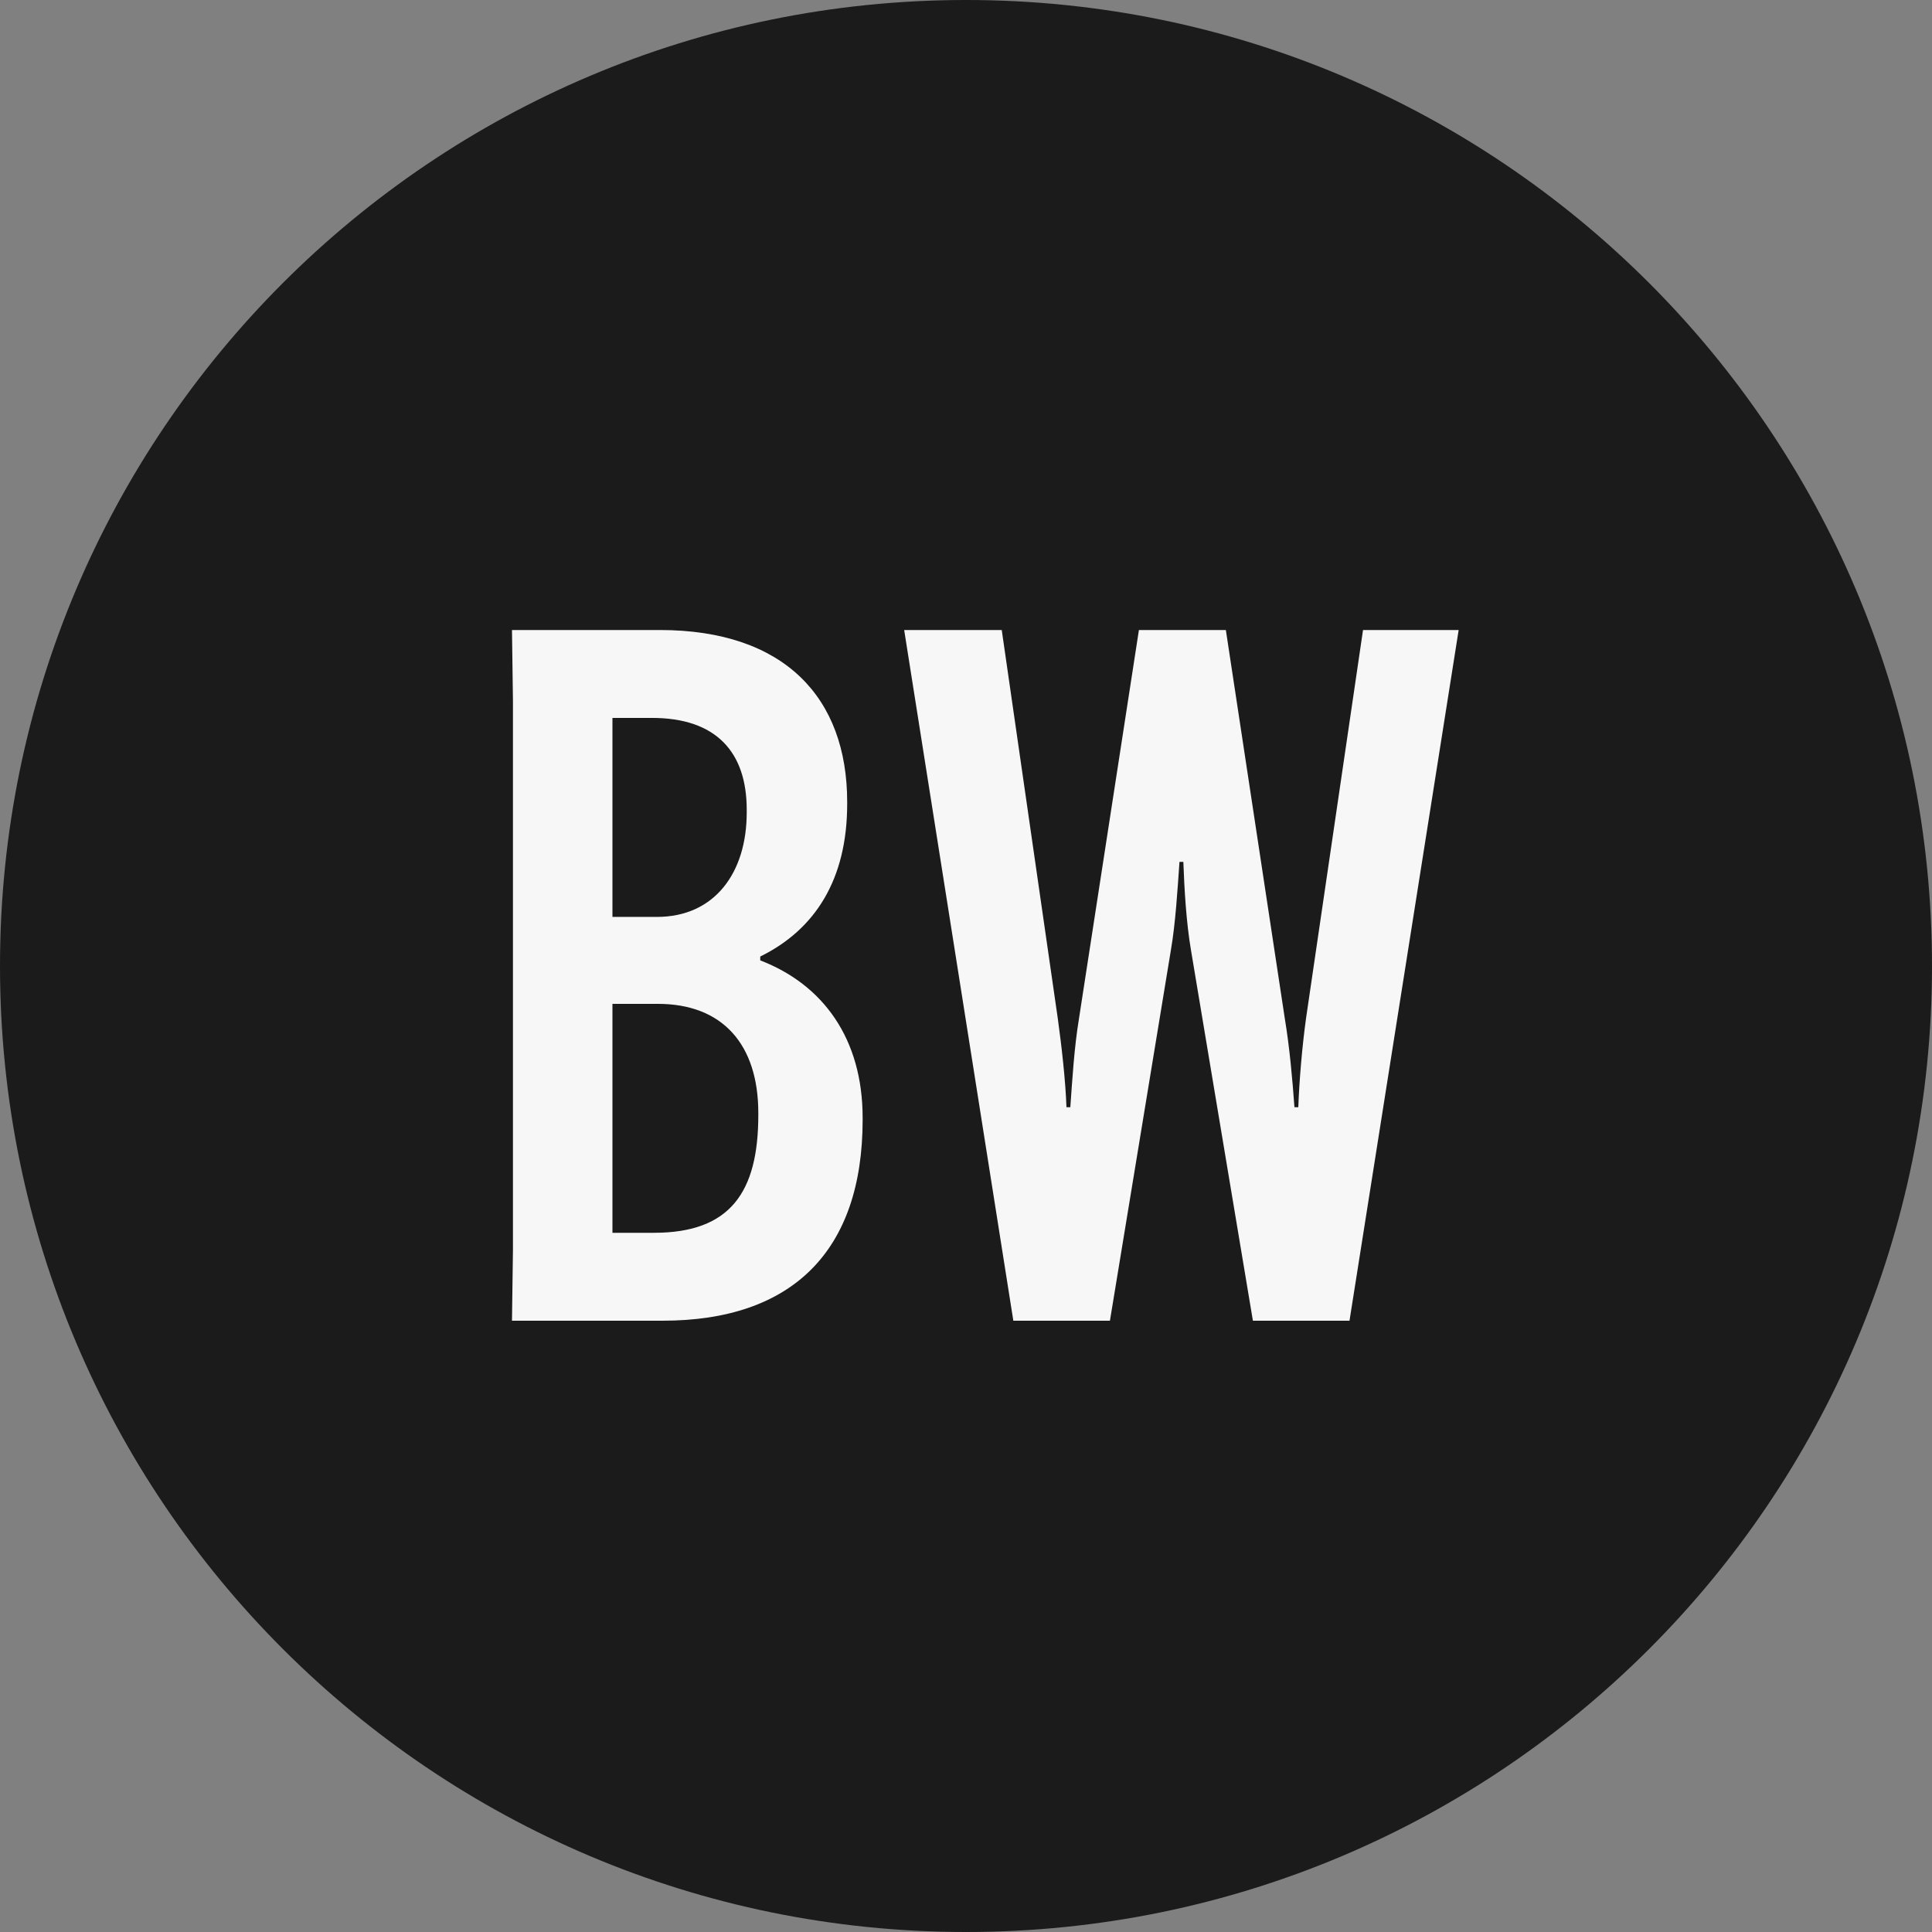 <svg xmlns="http://www.w3.org/2000/svg" version="1.1" xmlns:xlink="http://www.w3.org/1999/xlink" width="1024" height="1024"><rect width="100%" height="100%" fill="#808080" stroke="none"/><svg width="1024" height="1024" viewBox="0 0 1024 1024" xmlns="http://www.w3.org/2000/svg"><g id="SvgjsG1019"><g id="SvgjsG1018"><path id="SvgjsPath1017" fill="#1b1b1b" fill-rule="evenodd" stroke="none" d="M 1024 512 C 1024 229.23 794.77 0 512 0 C 229.23 0 0 229.23 0 512 C 0 794.77 229.23 1024 512 1024 C 794.77 1024 1024 794.77 1024 512 Z"/><path id="SvgjsPath1016" fill="#f6f7f6" fill-rule="evenodd" stroke="none" d="M 537.088 700 L 588.288 700 L 620.544 503.904 C 623.104 489.056 624.128 471.136 625.152 456.8 L 627.2 456.8 C 627.712 471.136 628.736 489.056 631.296 503.904 L 664.064 700 L 715.264 700 L 773.12 333.92 L 722.432 333.92 L 692.224 539.744 C 690.176 554.592 688.64 572.512 688.128 586.848 L 686.08 586.848 C 685.056 572.512 683.52 555.104 680.96 539.744 L 649.728 333.92 L 603.648 333.92 L 571.904 539.744 C 569.344 555.104 568.32 572.512 567.296 586.848 L 565.248 586.848 C 564.736 572.512 562.688 554.592 560.64 539.744 L 530.944 333.92 L 479.232 333.92 Z M 351.232 700 C 419.84 700 457.216 663.136 457.216 593.504 L 457.216 592.48 C 457.216 550.496 436.224 521.824 402.944 509.024 L 402.944 506.976 C 432.128 492.64 449.024 466.016 449.024 426.08 L 449.024 425.056 C 449.024 369.76 415.744 333.92 349.696 333.92 L 271.36 333.92 L 271.872 371.296 L 271.872 662.624 L 271.36 700 Z M 324.608 653.408 L 324.608 532.064 L 348.672 532.064 C 382.976 532.064 401.92 553.568 401.92 589.92 L 401.92 590.944 C 401.92 631.904 387.072 653.408 346.624 653.408 Z M 324.608 380.512 L 345.6 380.512 C 379.392 380.512 395.776 398.432 395.776 429.152 L 395.776 430.688 C 395.776 462.432 378.88 485.984 348.16 485.984 L 324.608 485.984 Z"/></g></g></svg><style>@media (prefers-color-scheme:light){:root{filter:none}}@media (prefers-color-scheme:dark){:root{filter:none}}</style></svg>